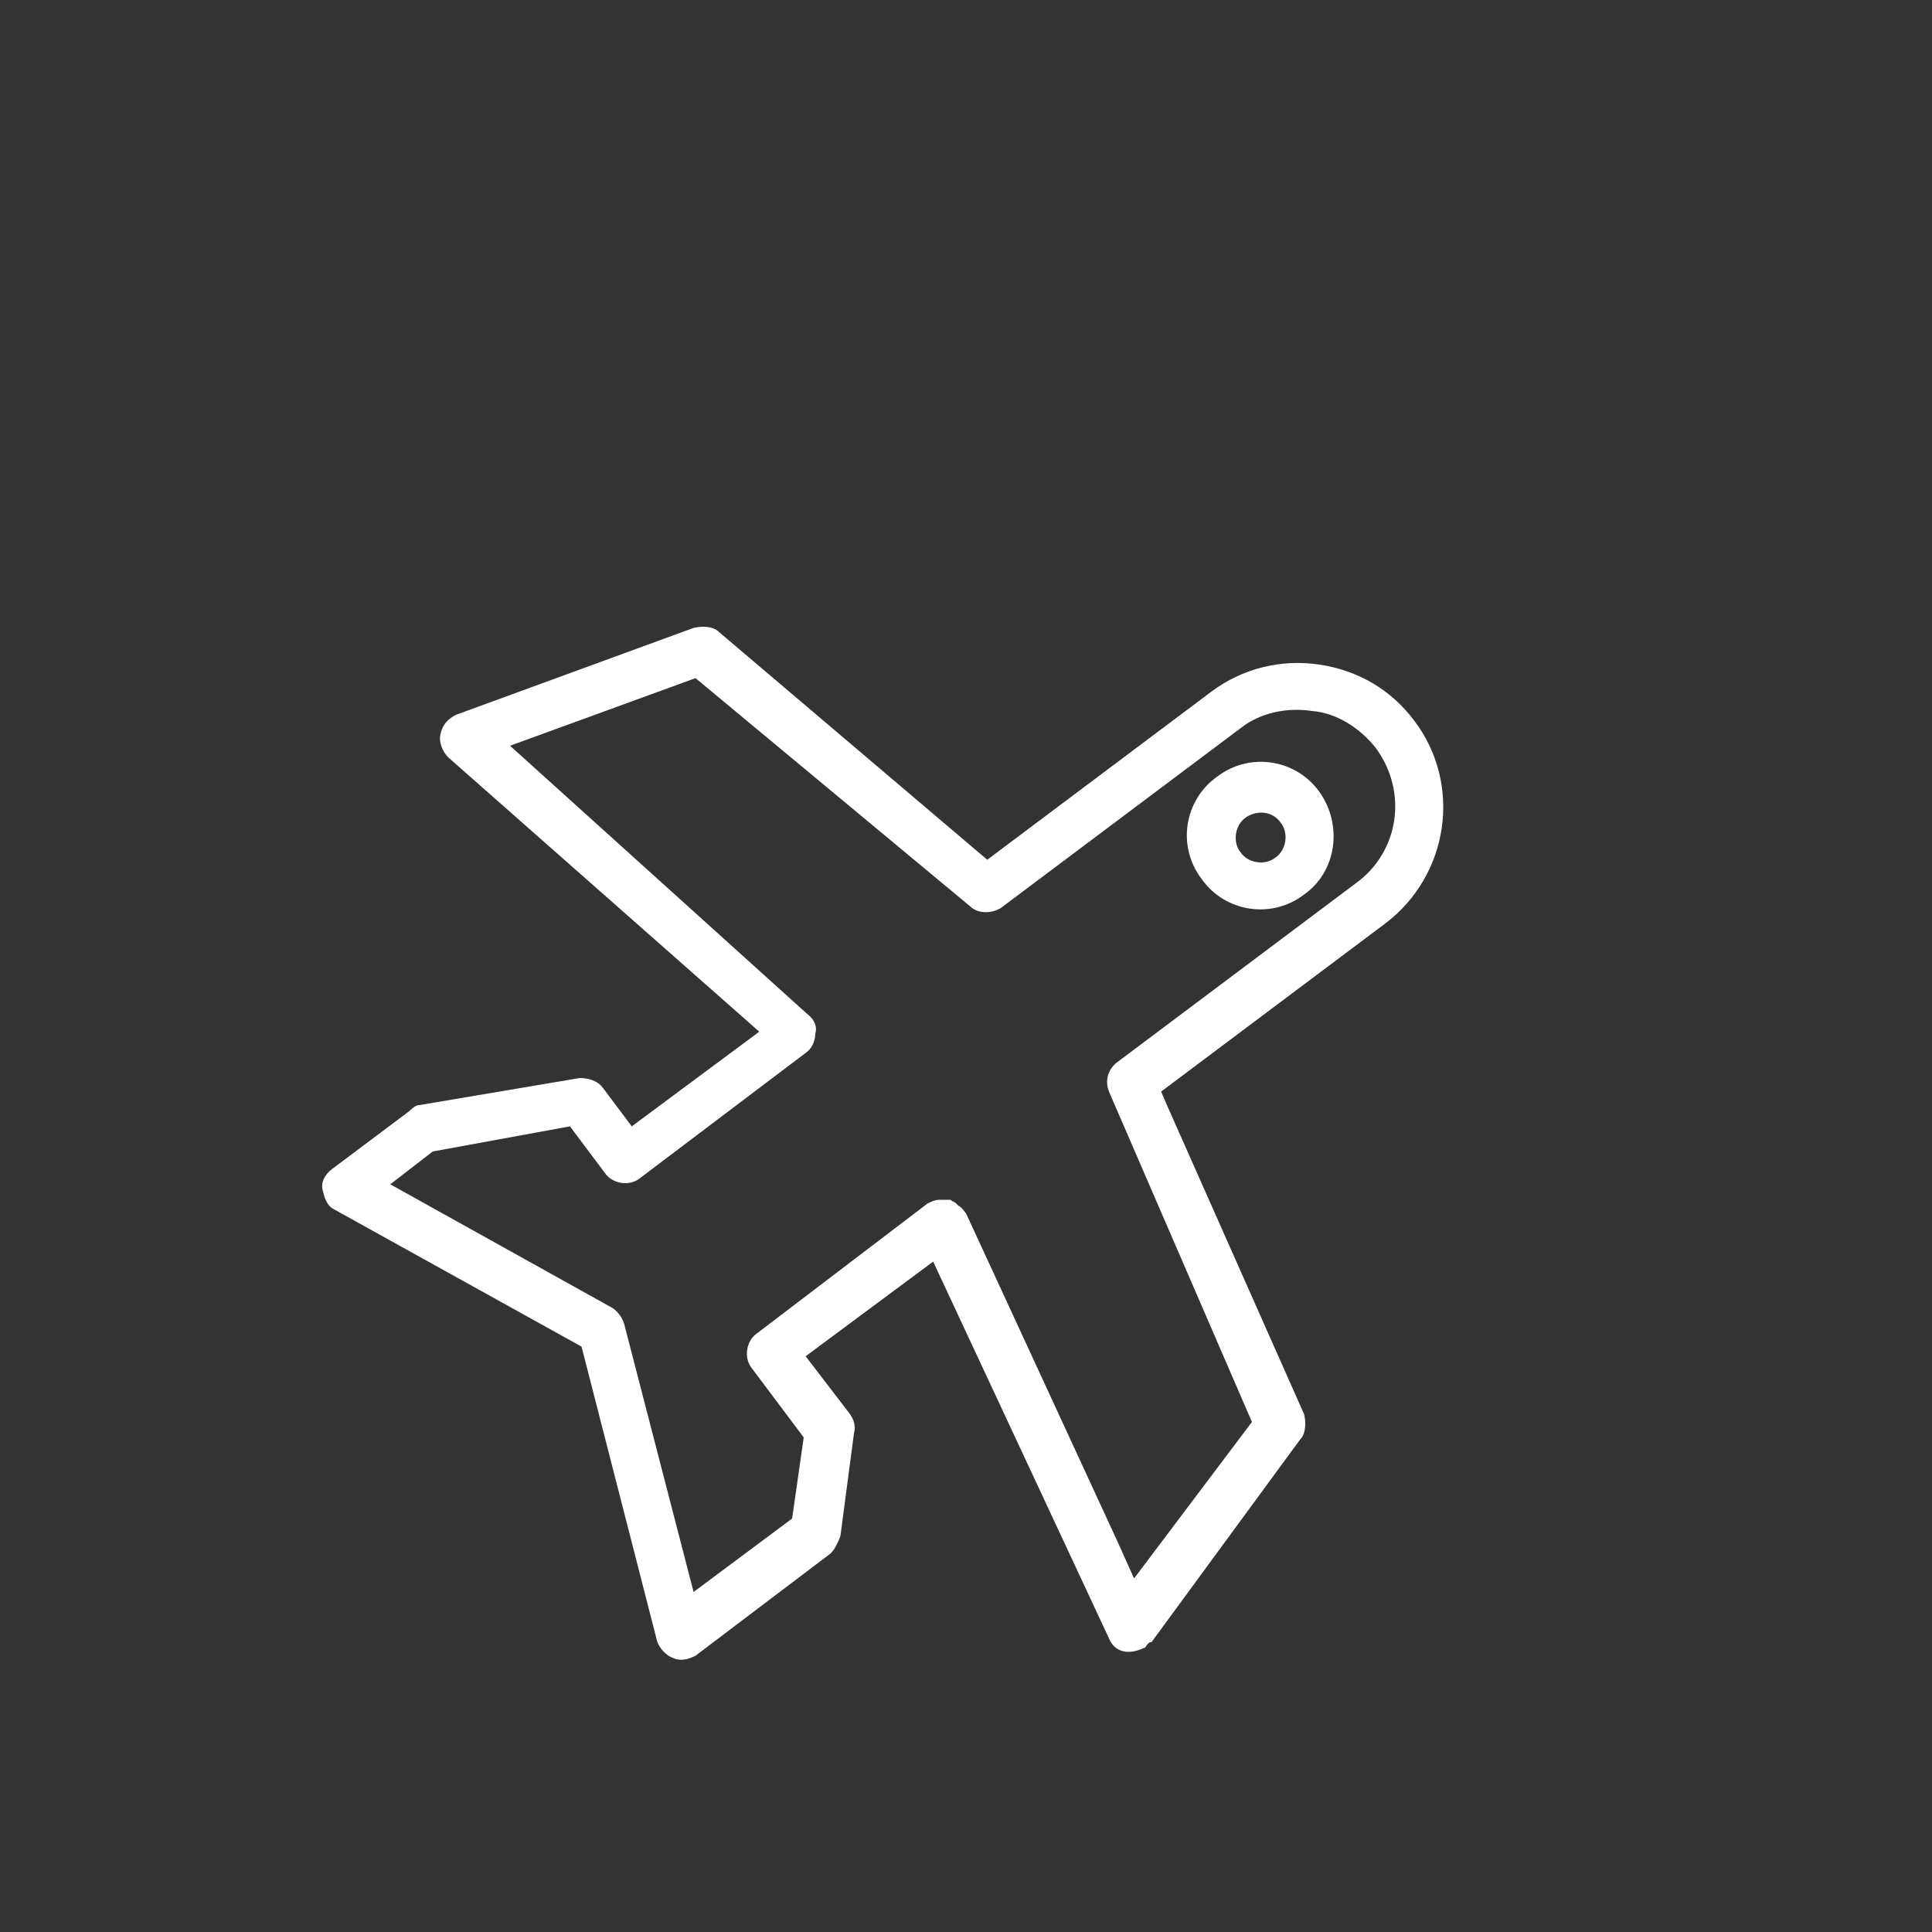 <?xml version="1.0" encoding="utf-8"?>
<!-- Generator: Adobe Illustrator 28.3.0, SVG Export Plug-In . SVG Version: 6.00 Build 0)  -->
<svg version="1.1" id="Layer_1" xmlns="http://www.w3.org/2000/svg" xmlns:xlink="http://www.w3.org/1999/xlink" x="0px" y="0px"
	 viewBox="0 0 100 100" style="enable-background:new 0 0 100 100;" xml:space="preserve">
<rect x="0" y="0" width="100" height="100" fill="#333333" stroke="none"/>
<style type="text/css">
	.st0{fill:#FFFFFF;}
</style>
<g>
	<path class="st0" d="M67.5,46.3c-1.7,1.3-4.1,0.9-5.3-0.8c-1.3-1.7-0.9-4.1,0.8-5.3c1.7-1.3,4.1-0.9,5.3,0.8
		C69.5,42.7,69.2,45.1,67.5,46.3z M64.5,42.3c-0.6,0.4-0.7,1.3-0.3,1.8c0.4,0.6,1.3,0.7,1.8,0.3c0.6-0.4,0.7-1.3,0.3-1.8
		C65.9,42,65.1,41.9,64.5,42.3z"/>
	<path class="st0" d="M68.3,34.4c-2-0.3-4,0.2-5.6,1.4l-11.6,8.7L37.2,32.7c-0.3-0.3-0.9-0.3-1.3-0.2L23.6,37
		c-0.4,0.2-0.7,0.5-0.8,1c-0.1,0.4,0.1,0.9,0.4,1.2l16.1,14.2l-6.6,4.9l-1.5-2c-0.3-0.4-0.8-0.5-1.2-0.5l-8.3,1.4
		c-0.2,0-0.4,0.2-0.5,0.3l-4,3c-0.4,0.3-0.6,0.7-0.5,1.1c0.1,0.4,0.2,0.8,0.6,1l12.8,7.1L34,84.9c0.1,0.4,0.5,0.8,0.8,0.9
		c0.4,0.2,0.8,0.1,1.2-0.1l7-5.3c0.2-0.2,0.4-0.6,0.5-0.9l0.7-5.3c0.1-0.4,0-0.7-0.2-1l-2.3-3l6.6-4.9l9.1,19.5
		c0.2,0.5,0.6,0.7,1,0.7c0.3,0,0.6-0.1,0.8-0.2c0.1,0,0.1-0.1,0.2-0.2c0.1-0.1,0.1-0.1,0.2-0.1l7.7-10.5c0.3-0.3,0.3-0.9,0.2-1.3
		l-7.1-16l-0.3-0.7l11.6-8.7c3.3-2.5,4-7.2,1.5-10.5C72,35.7,70.3,34.7,68.3,34.4z M70.2,45.7L57.8,55c-0.5,0.4-0.6,1-0.4,1.5
		l7.4,17.1l-6.1,8.1l-0.9-2L50,62.8c-0.1-0.1-0.2-0.3-0.4-0.4l-0.1-0.1c-0.1-0.1-0.2-0.1-0.3-0.2c-0.2,0-0.4,0-0.6,0
		c-0.2,0-0.4,0.1-0.6,0.2L39.2,69c-0.6,0.4-0.7,1.3-0.3,1.8l2.7,3.6L41,78.6l-5.1,3.8l-3.6-13.9c-0.1-0.3-0.3-0.6-0.6-0.8l-11.5-6.4
		l2.2-1.7l7.1-1.3l1.8,2.4c0.4,0.6,1.3,0.7,1.8,0.3l8.6-6.5c0.3-0.2,0.5-0.6,0.5-1c0.1-0.3,0-0.7-0.4-1L26.4,38.6l9.6-3.5l14.2,11.8
		c0.4,0.4,1.1,0.4,1.6,0.1l12.4-9.3c1-0.8,2.4-1.1,3.7-0.9c1.3,0.1,2.5,0.9,3.3,1.9C72.9,41,72.4,44.1,70.2,45.7z"/>
</g>
</svg>
